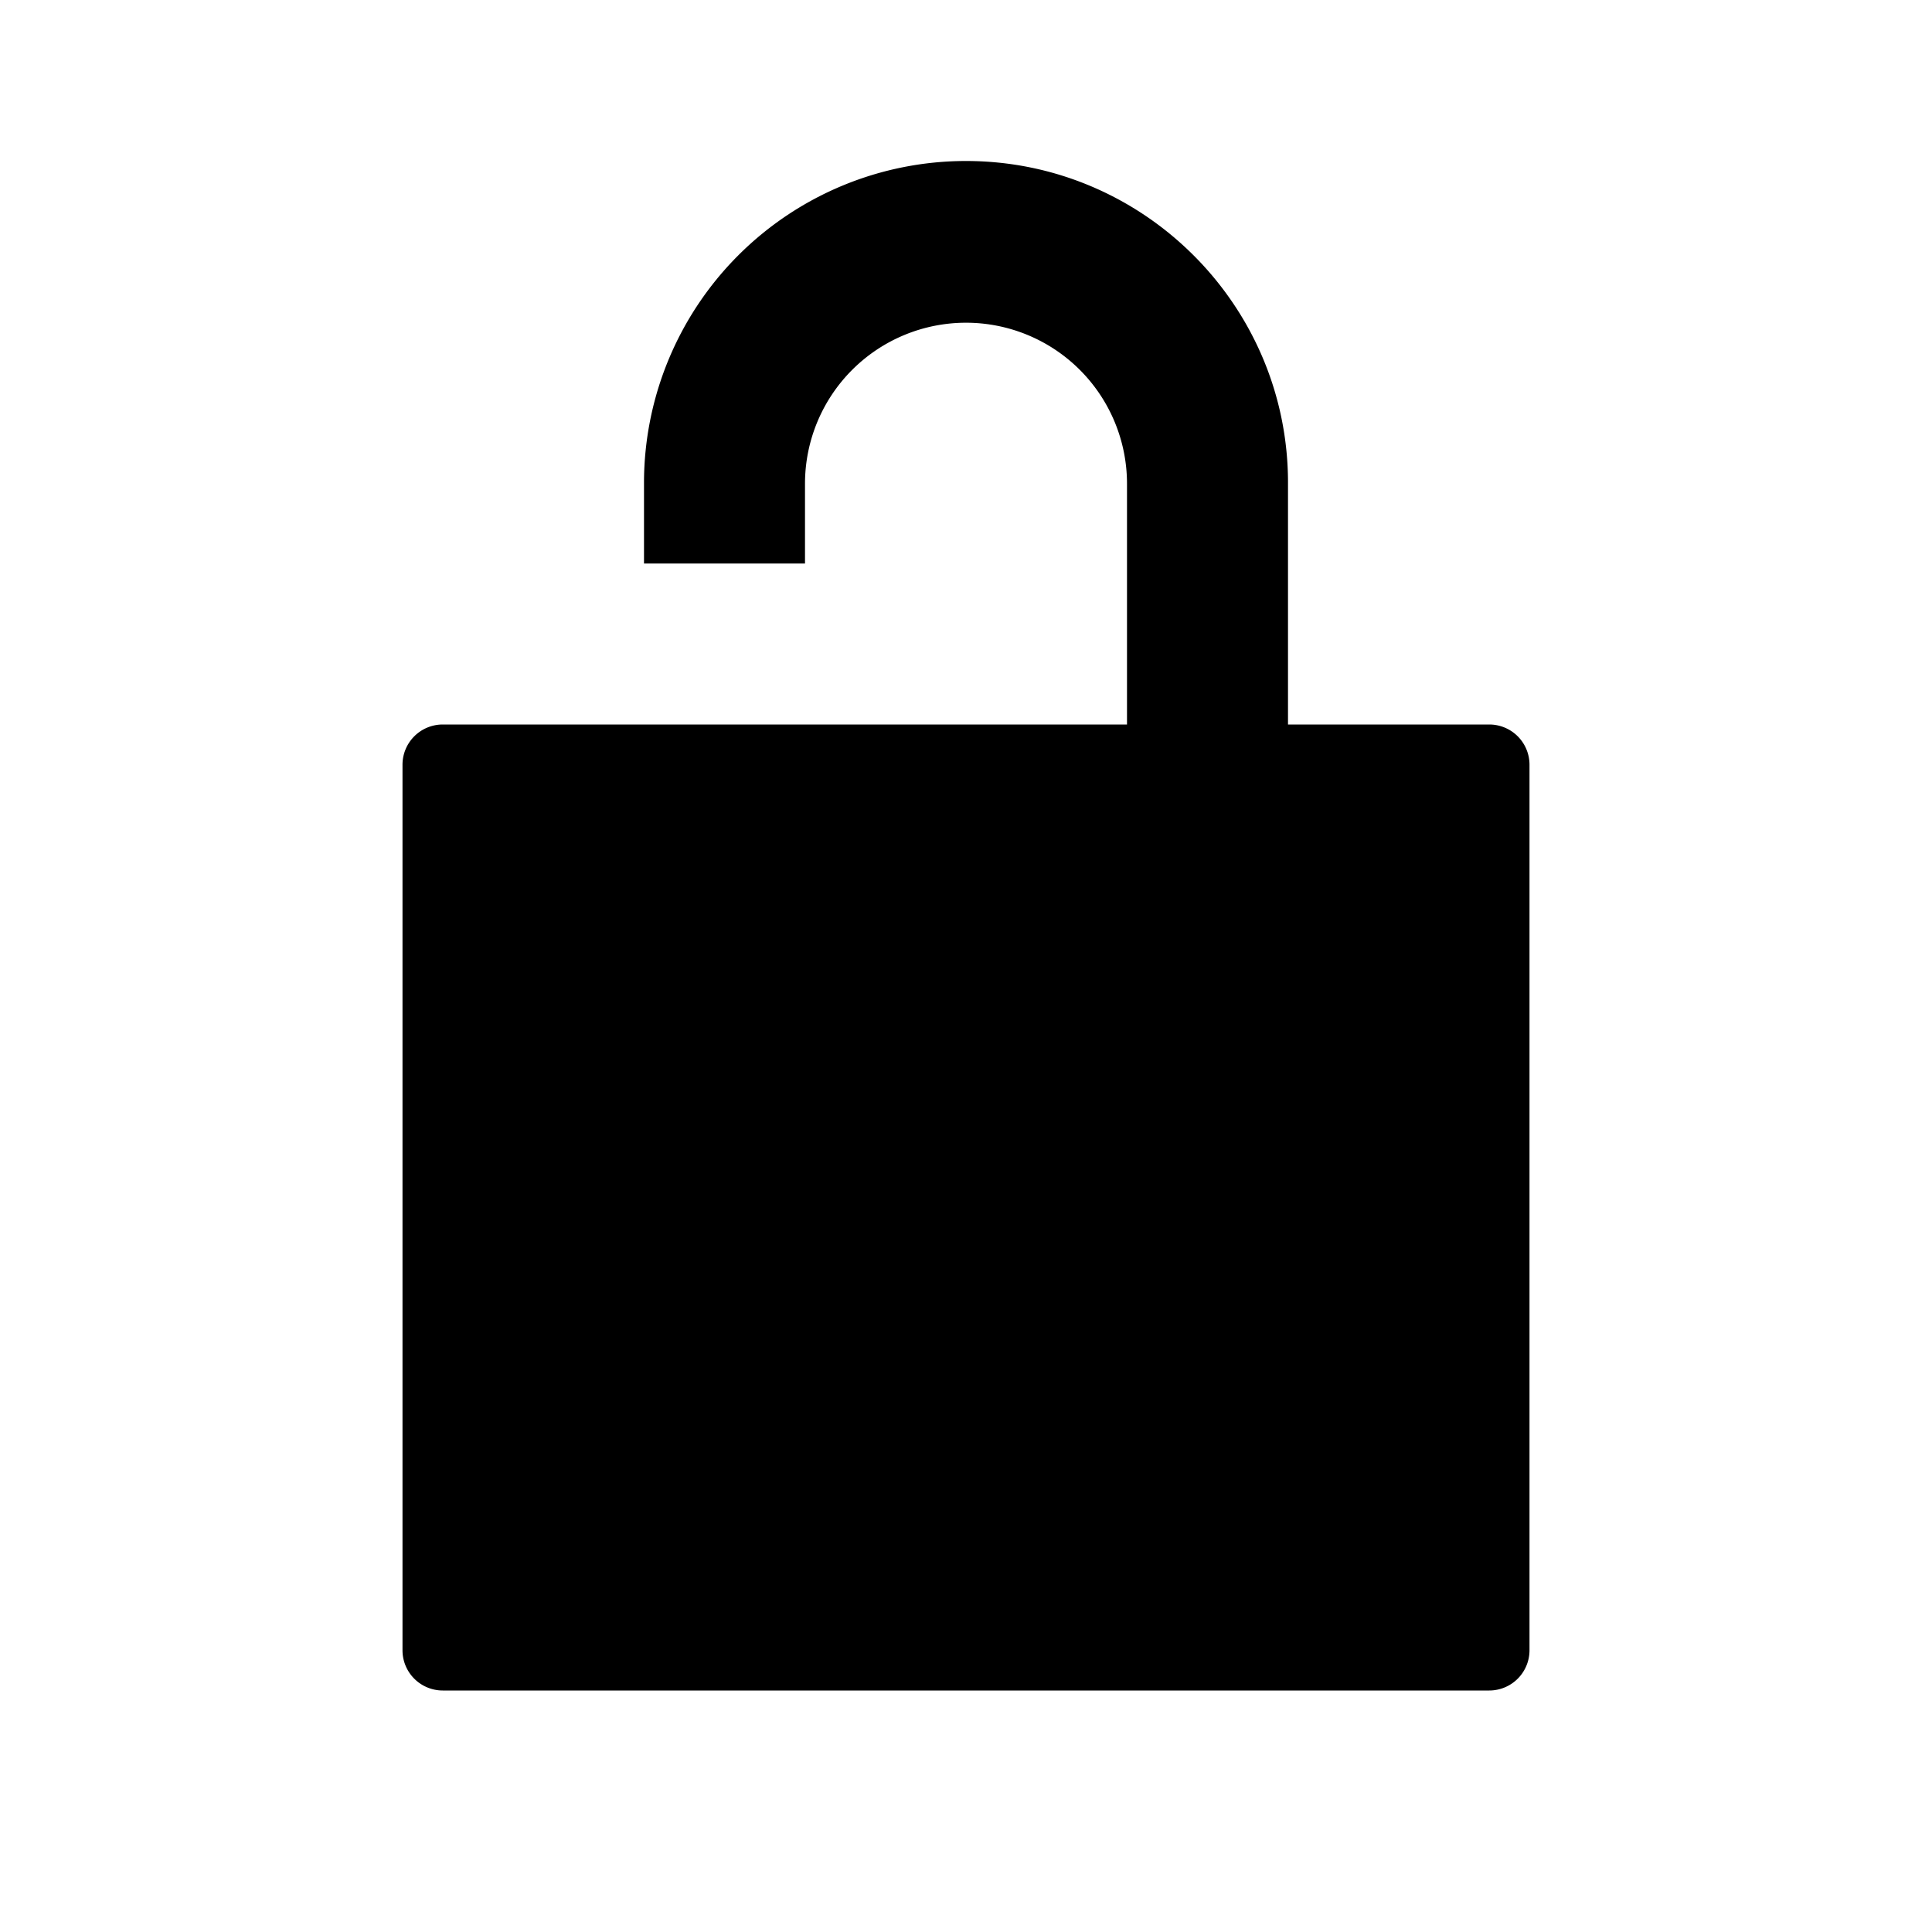 <svg xmlns="http://www.w3.org/2000/svg" width="24" height="24" class="wd-icon-unlocked wd-icon" focusable="false" role="presentation" viewBox="0 0 24 24"><g fill-rule="evenodd" class="wd-icon-container"><path d="M18 20V10H6v10z" class="wd-icon-background"/><path d="M12 2c2.209 0 4 1.797 4 3.996V9h2.5a.5.5 0 0 1 .5.5v11a.5.5 0 0 1-.5.5h-13a.5.5 0 0 1-.5-.5v-11a.5.5 0 0 1 .5-.5H14V6.009a2 2 0 1 0-4 0V7H8V5.996A4 4 0 0 1 12 2zM7 19v-8h10v8H7z" class="wd-icon-fill"/><path d="M13 15v2.5a.5.5 0 0 1-.5.5h-1a.5.5 0 0 1-.5-.5V15h-.5a.5.5 0 0 1-.5-.5v-2a.5.5 0 0 1 .5-.5h3a.5.5 0 0 1 .5.5v2a.5.5 0 0 1-.5.5H13z" class="wd-icon-accent"/></g></svg>